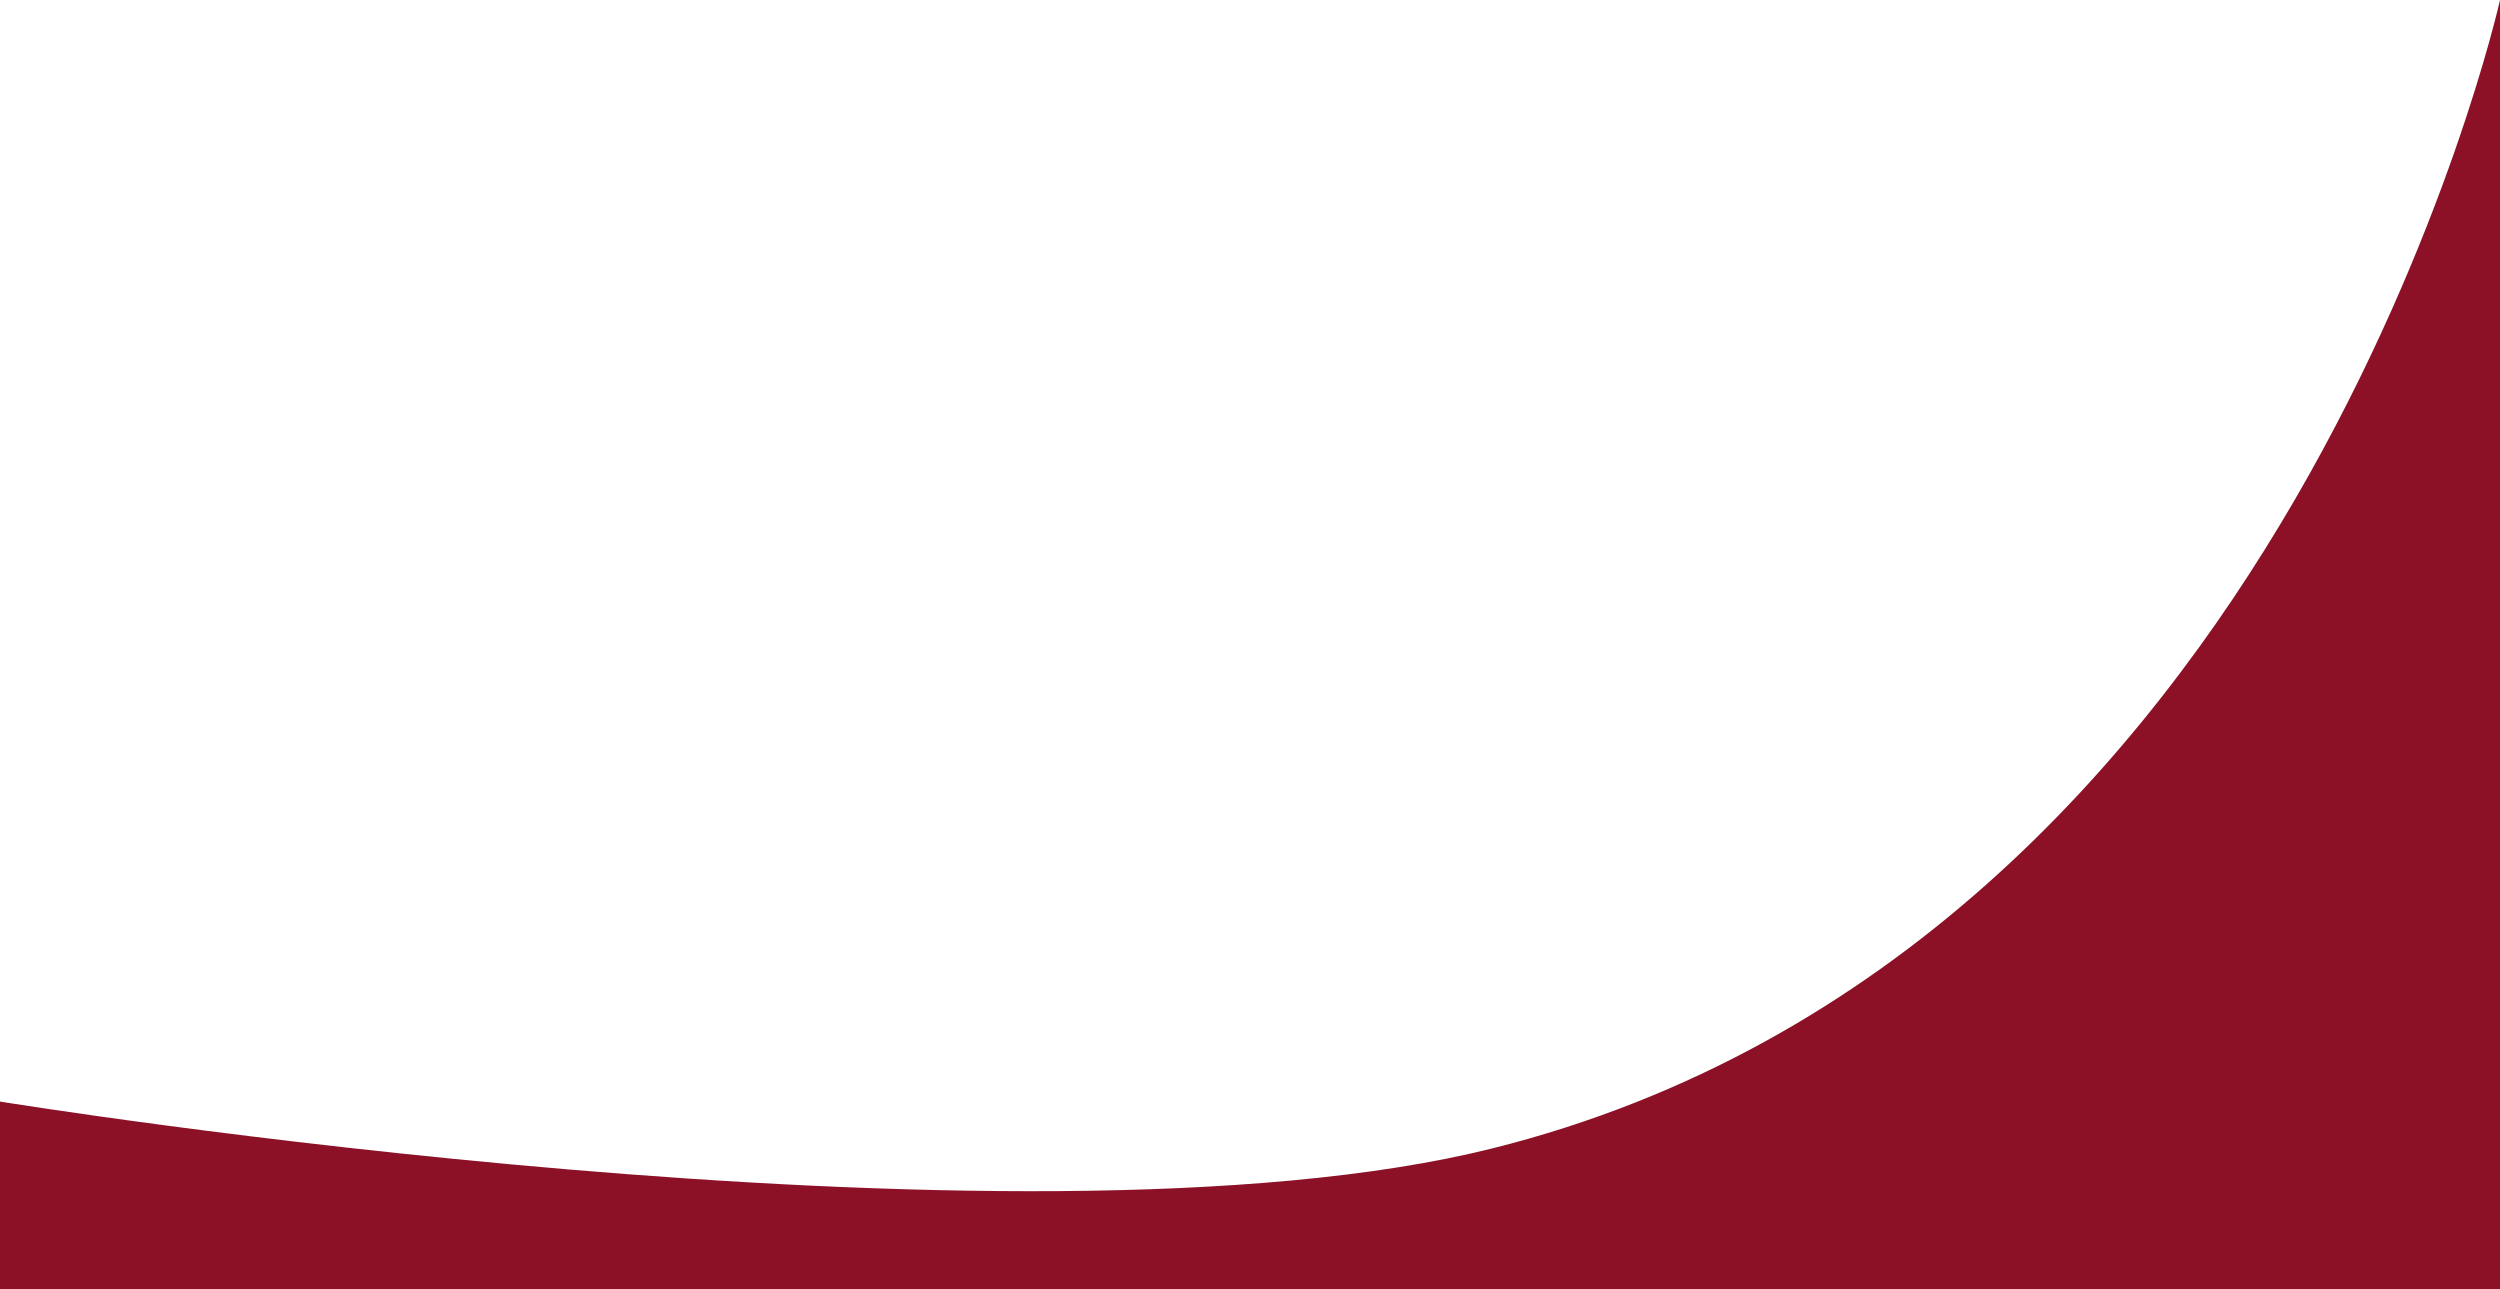 <svg width="320" height="165" viewBox="0 0 320 165" fill="none" xmlns="http://www.w3.org/2000/svg">
<path d="M0 141C0 141 130.324 162.169 191 147C293 121.5 320 0 320 0V165H0V141Z" fill="#8C1127"/>
</svg>
